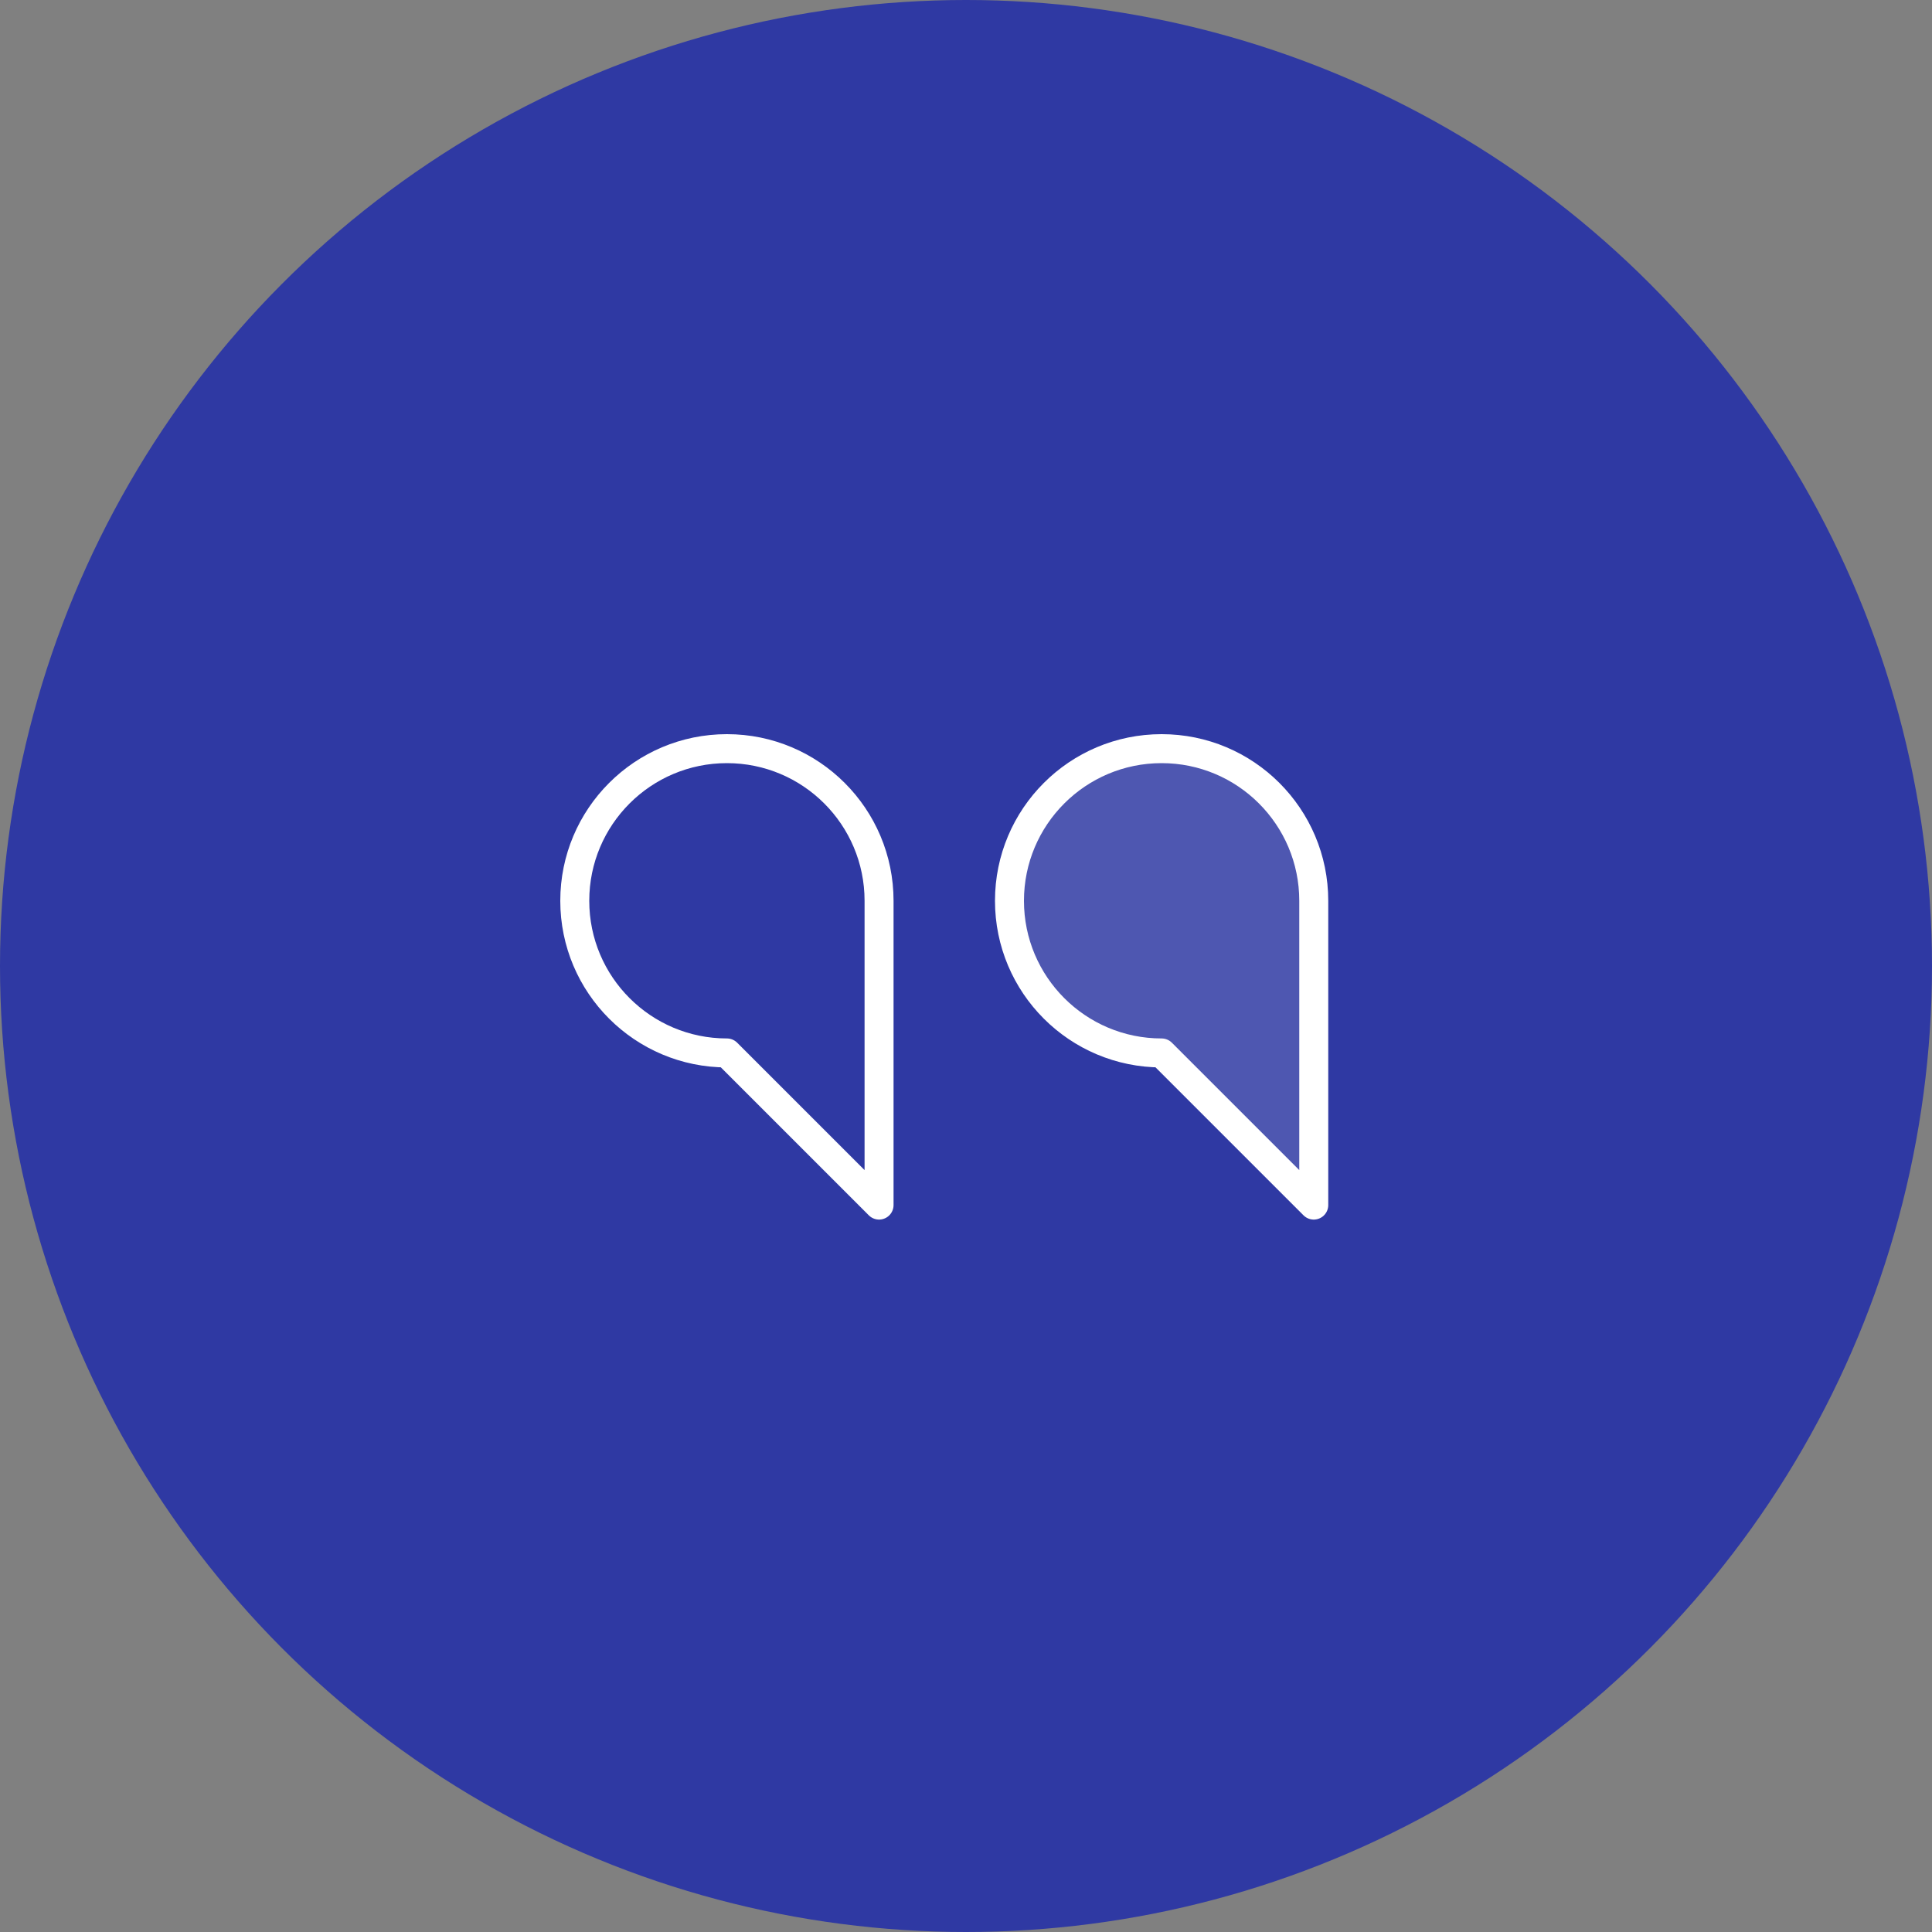 <svg width="100" height="100" viewBox="0 0 100 100" fill="none" xmlns="http://www.w3.org/2000/svg">
<rect x="0" y="0" width="100" height="100" fill="#808080" stroke="none"/>
<circle cx="50" cy="50" r="50" fill="#2F39A3"/>
<path opacity="0.15" d="M52.25 46.625C52.25 50.974 55.776 54.5 60.125 54.5L68 62.375V46.625C68 42.276 64.474 38.75 60.125 38.75C55.776 38.75 52.25 42.276 52.25 46.625Z" fill="white"/>
<path d="M29.75 46.625C29.75 50.974 33.276 54.5 37.625 54.5L45.5 62.375V46.625C45.5 42.276 41.974 38.75 37.625 38.75C33.276 38.75 29.75 42.276 29.75 46.625Z" stroke="white" stroke-width="1.5" stroke-linejoin="round"/>
<path d="M52.25 46.625C52.25 50.974 55.776 54.5 60.125 54.5L68 62.375V46.625C68 42.276 64.474 38.75 60.125 38.75C55.776 38.75 52.25 42.276 52.25 46.625Z" stroke="white" stroke-width="1.5" stroke-linejoin="round"/>
</svg>
